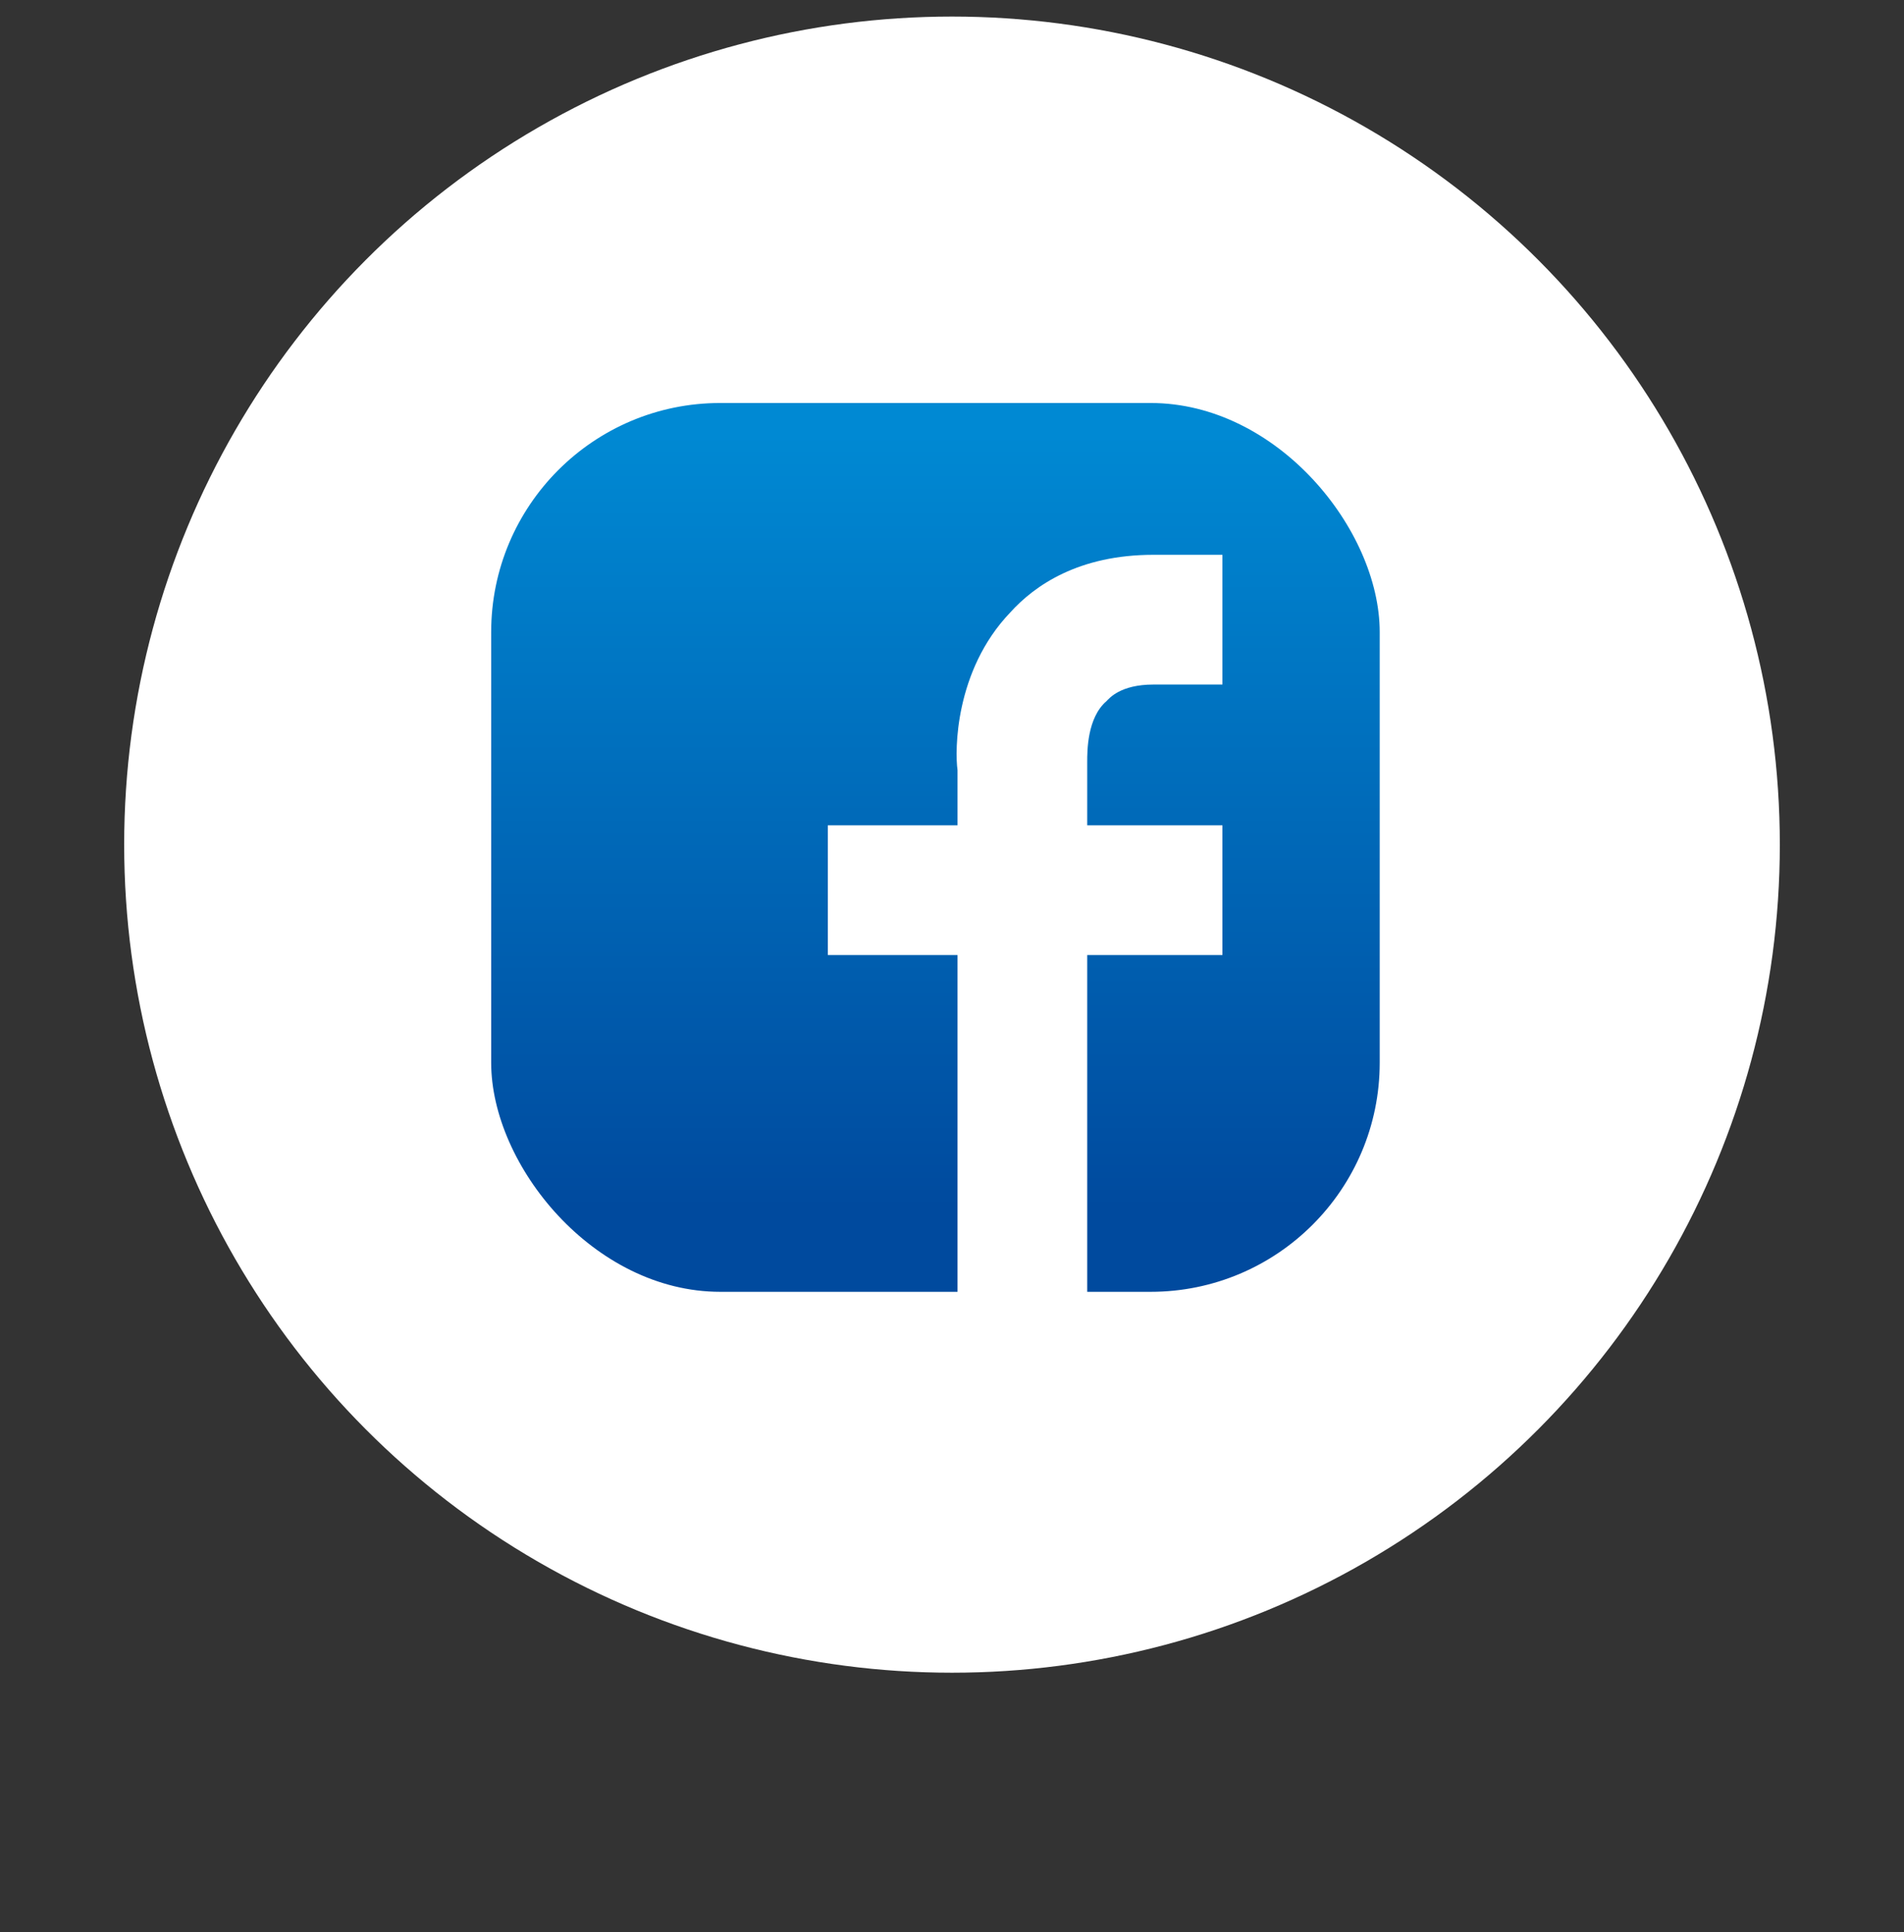 <?xml version="1.0" encoding="UTF-8"?>
<svg id="_レイヤー_1" data-name="レイヤー_1" xmlns="http://www.w3.org/2000/svg" version="1.1" xmlns:xlink="http://www.w3.org/1999/xlink" viewBox="0 0 69 70">
  <rect x="0" y="0" width="69" height="70" fill="#333333" stroke="none"/>
  <!-- Generator: Adobe Illustrator 29.6.1, SVG Export Plug-In . SVG Version: 2.1.1 Build 9)  -->
  <defs>
    <style>
      .st0 {
        fill: #fff;
      }

      .st1 {
        fill: url(#_名称未設定グラデーション_21);
      }
    </style>
    <linearGradient id="_名称未設定グラデーション_21" data-name="名称未設定グラデーション 21" x1="33.9" y1="15.7" x2="33.9" y2="46.9" gradientUnits="userSpaceOnUse">
      <stop offset="0" stop-color="#0089d3"/>
      <stop offset=".9" stop-color="#004a9e"/>
    </linearGradient>
  </defs>
  <circle class="st0" cx="34.5" cy="30.6" r="30"/>
  <g>
    <rect class="st1" x="17.8" y="14.6" width="32.2" height="32.2" rx="8.3" ry="8.3"/>
    <path class="st0" d="M41.8,24.8h2.5v-4.7h-2.5c-2.7,0-4.3,1.1-5.2,2.1-2,2.1-2,5-1.9,5.7v2h-4.7v4.7h4.7v12.3h4.7v-12.3h4.9v-4.7h-4.9v-2.1h0c0,0,0-.2,0-.2,0-.4,0-1.6.7-2.2.1-.1.5-.6,1.7-.6Z"/>
  </g>
</svg>